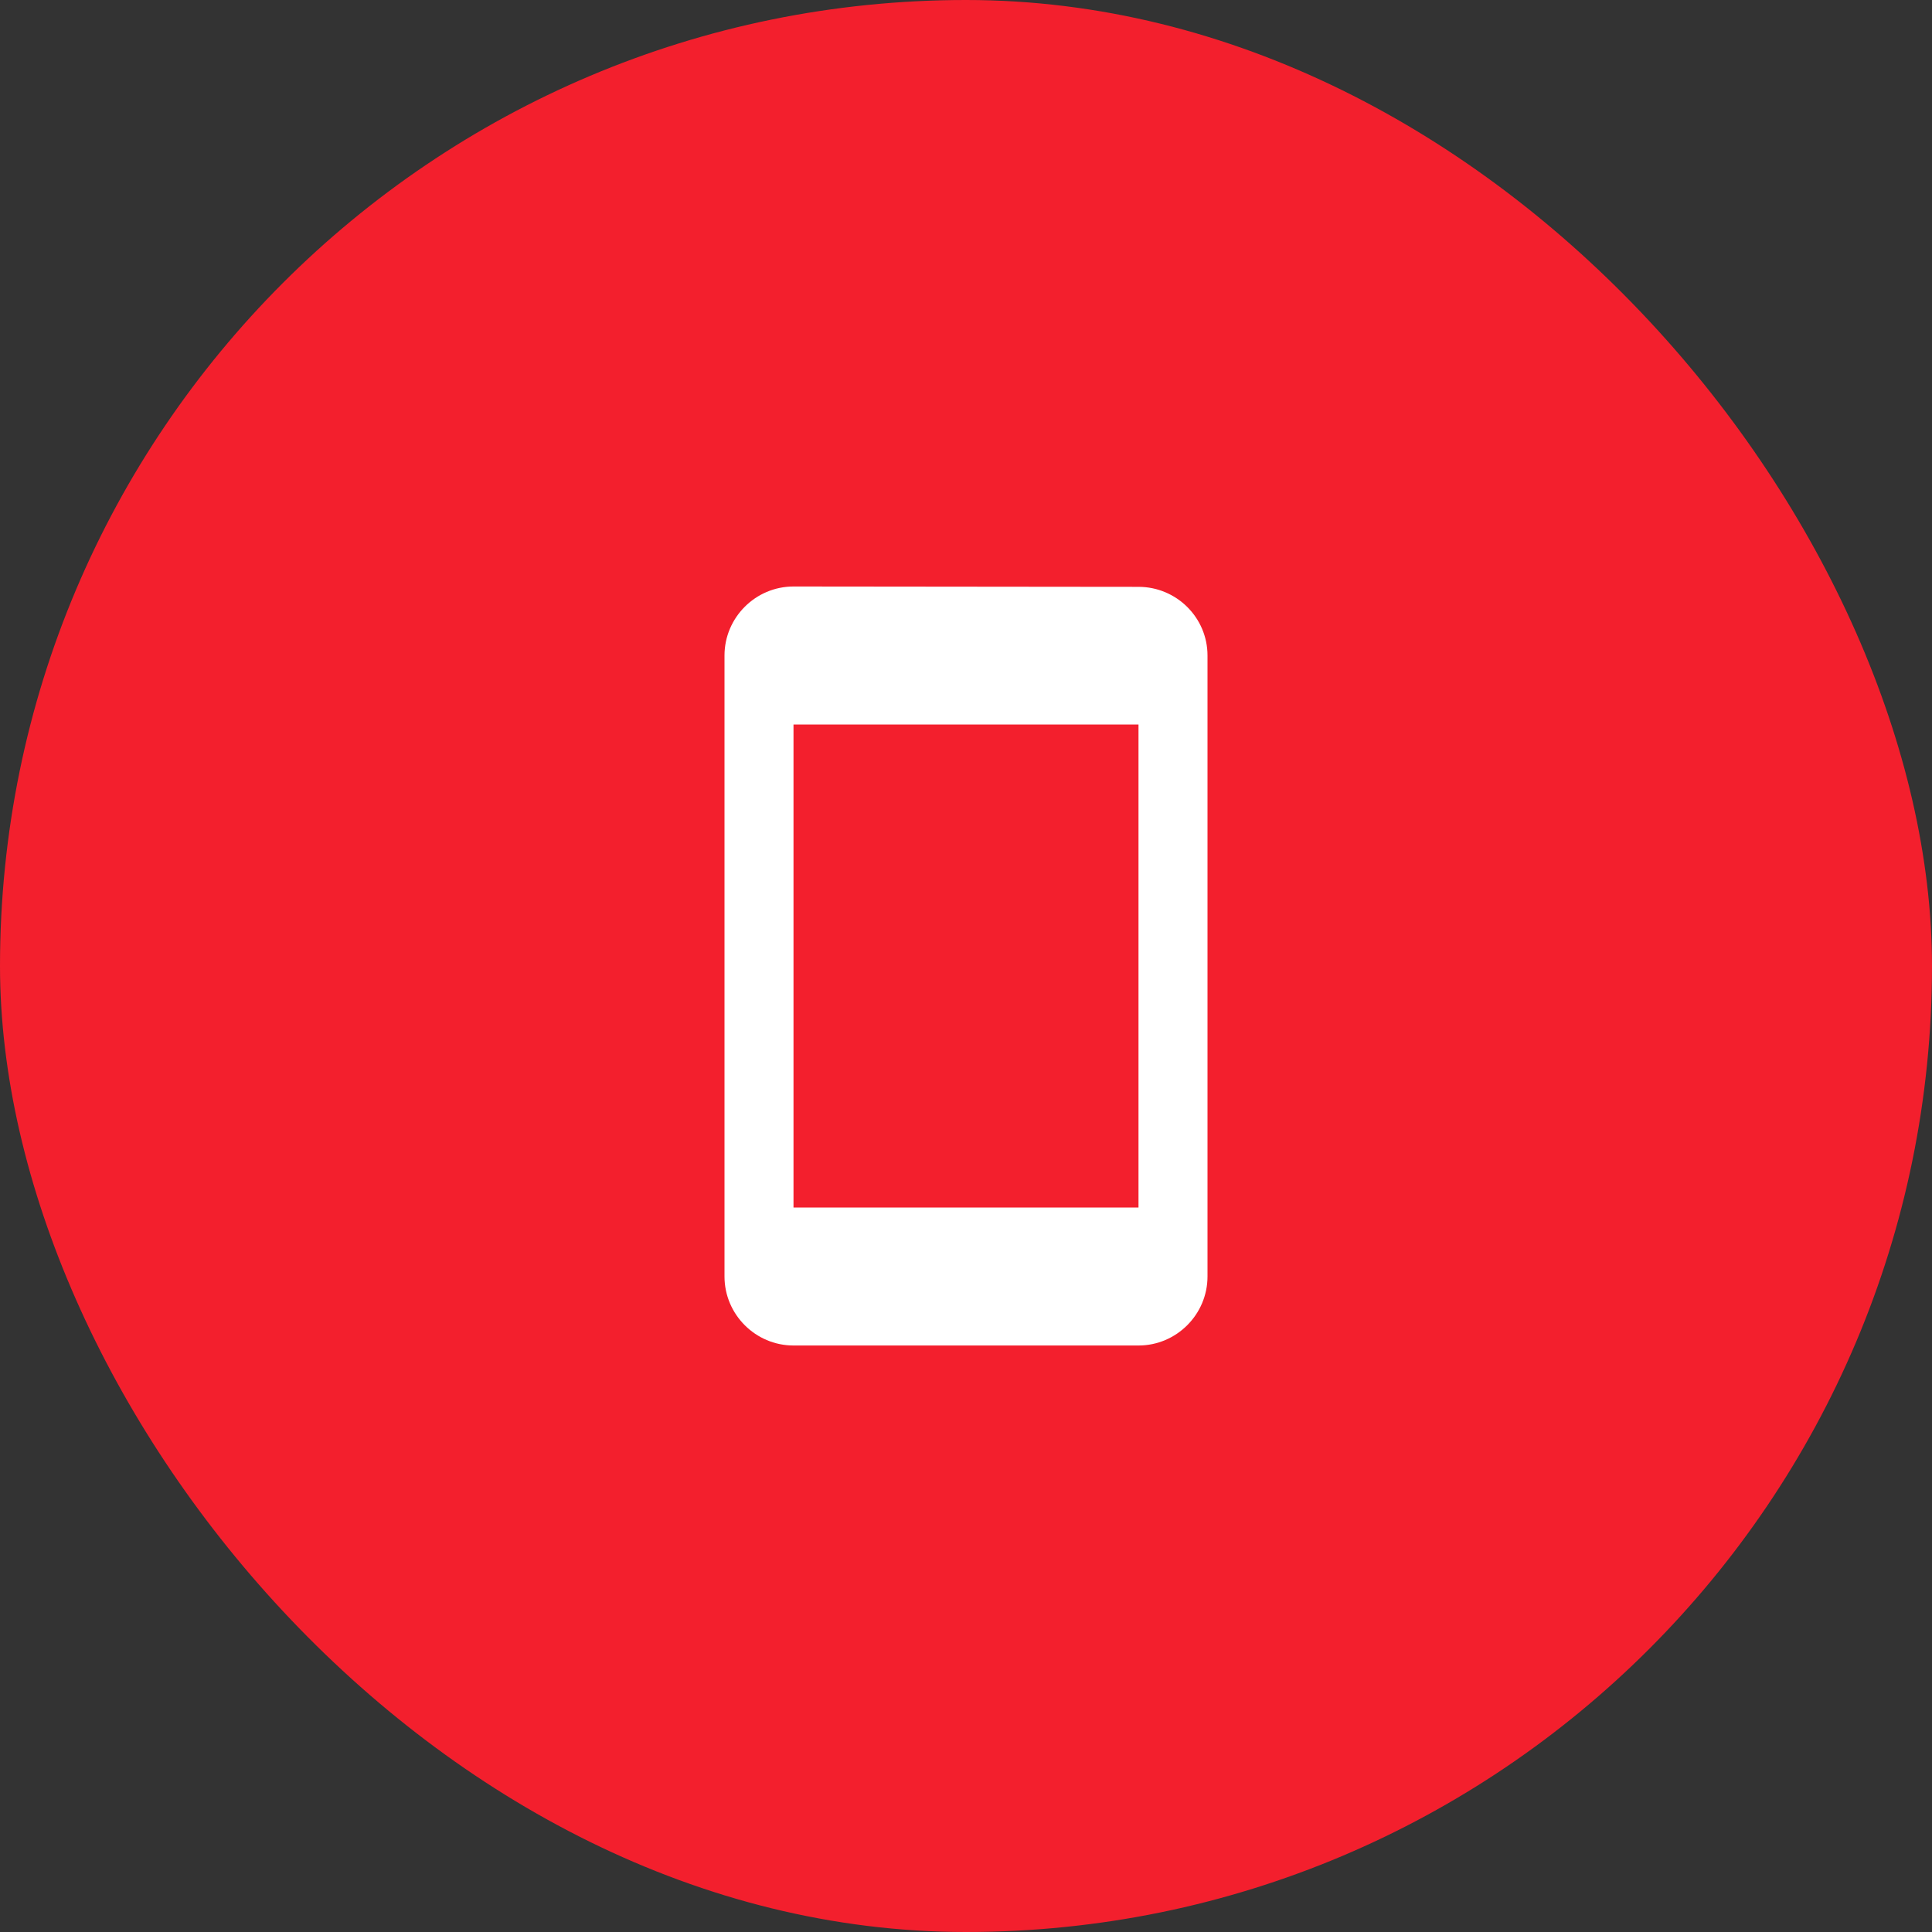 <svg width="56" height="56" viewBox="0 0 56 56" fill="none" xmlns="http://www.w3.org/2000/svg">
<rect x="0" y="0" width="56" height="56" fill="#333333" stroke="none"/>
<rect width="56" height="56" rx="28" fill="#F31F2D"/>
<g clip-path="url(#clip0_413_14008)">
<path d="M33 17.01L23 17C21.9 17 21 17.9 21 19V37C21 38.1 21.9 39 23 39H33C34.1 39 35 38.1 35 37V19C35 17.9 34.1 17.01 33 17.01ZM33 35H23V21H33V35Z" fill="white"/>
</g>
<defs>
<clipPath id="clip0_413_14008">
<rect width="24" height="24" fill="white" transform="translate(16 16)"/>
</clipPath>
</defs>
</svg>
